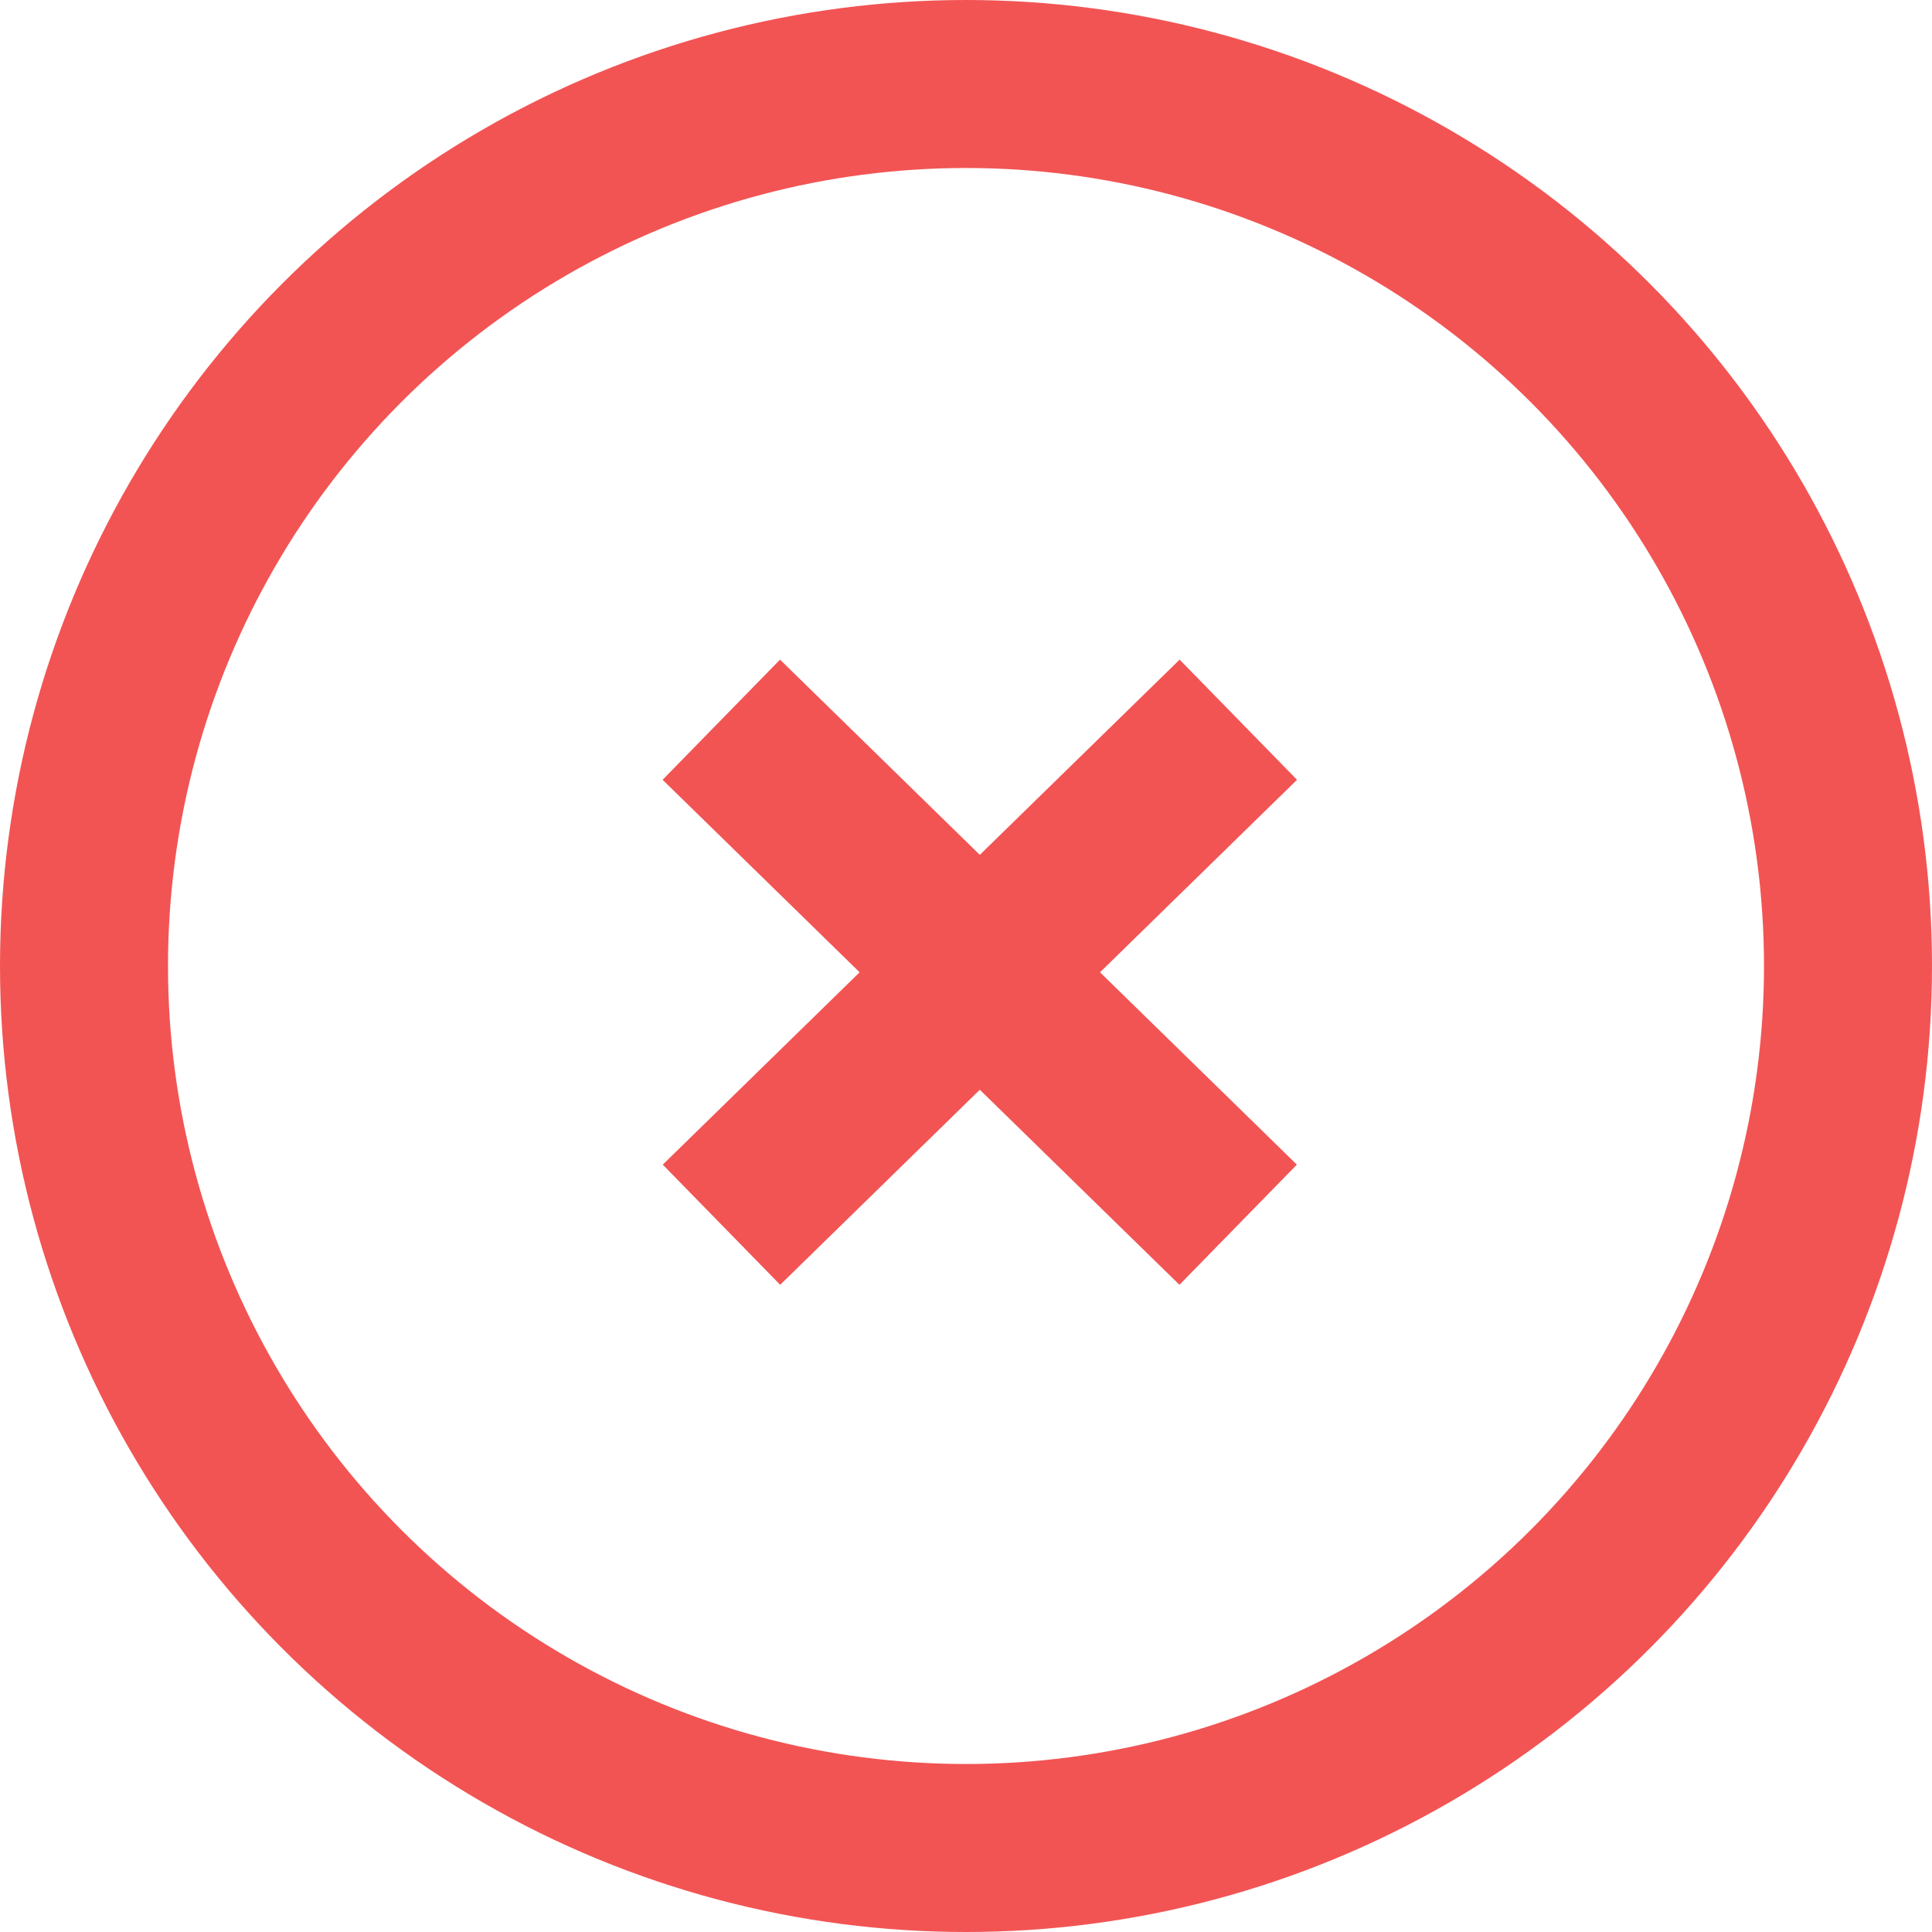 <svg xmlns="http://www.w3.org/2000/svg" width="23" height="23" viewBox="0 0 23 23">
  <g id="icone-negativo-vermelho" transform="translate(-139 -959)">
    <g id="Elipse_6" data-name="Elipse 6" transform="translate(139 959)" fill="none" stroke="#f25454" stroke-width="2">
      <circle cx="11.5" cy="11.5" r="11.5" stroke="none"/>
      <circle cx="11.5" cy="11.5" r="10.5" fill="none"/>
    </g>
    <path id="Caminho_34" data-name="Caminho 34" d="M4063.349,975.474l6.153-6.012" transform="translate(-3915.76 -1.894)" fill="none" stroke="#f25454" stroke-width="2"/>
    <path id="Caminho_35" data-name="Caminho 35" d="M4069.5,975.474l-6.153-6.012" transform="translate(-3915.76 -1.894)" fill="none" stroke="#f25454" stroke-width="2"/>
  </g>
</svg>
